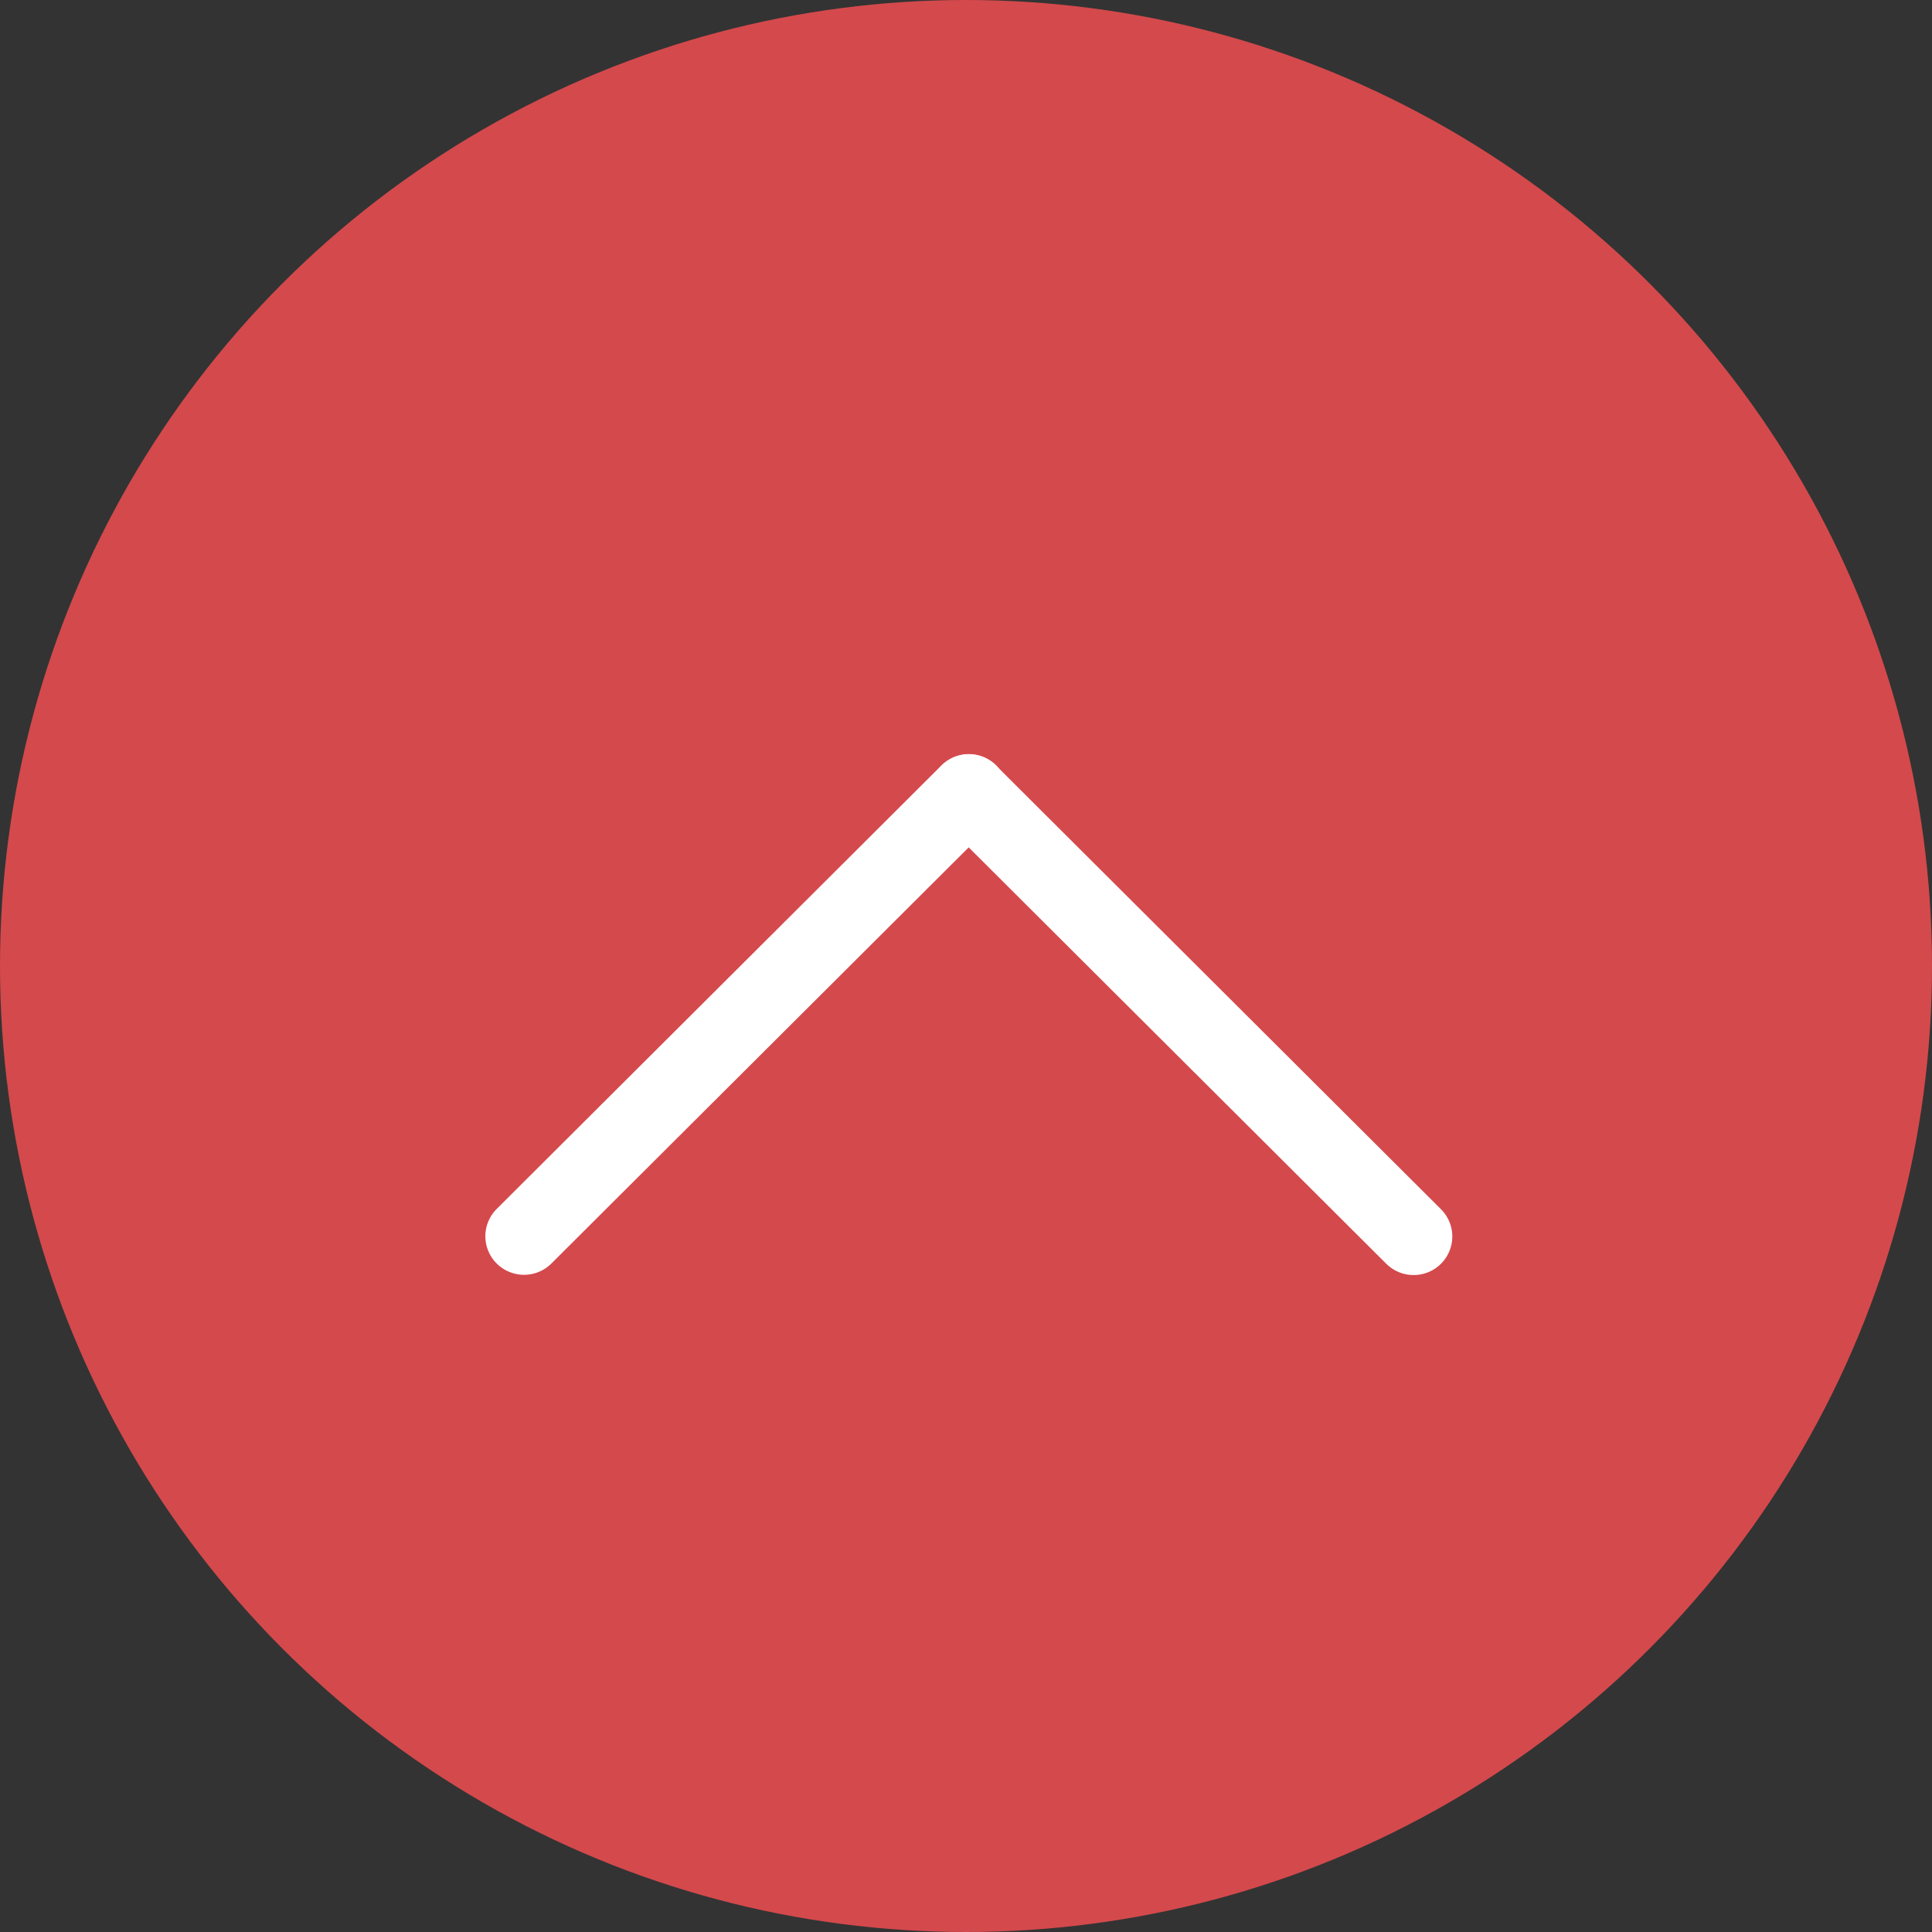<?xml version="1.0" encoding="UTF-8"?> <svg xmlns="http://www.w3.org/2000/svg" width="50" height="50" viewBox="0 0 50 50" fill="none"><rect x="0" y="0" width="50" height="50" fill="#333333" stroke="none"/><circle cx="25" cy="25" r="25" fill="#D4494C"></circle><line x1="1" y1="-1" x2="17.26" y2="-1" transform="matrix(-0.708 -0.706 0.708 -0.706 38 32)" stroke="white" stroke-width="2" stroke-linecap="round"></line><line x1="1" y1="-1" x2="17.26" y2="-1" transform="matrix(-0.708 0.706 -0.708 -0.706 25.074 19.102)" stroke="white" stroke-width="2" stroke-linecap="round"></line></svg> 